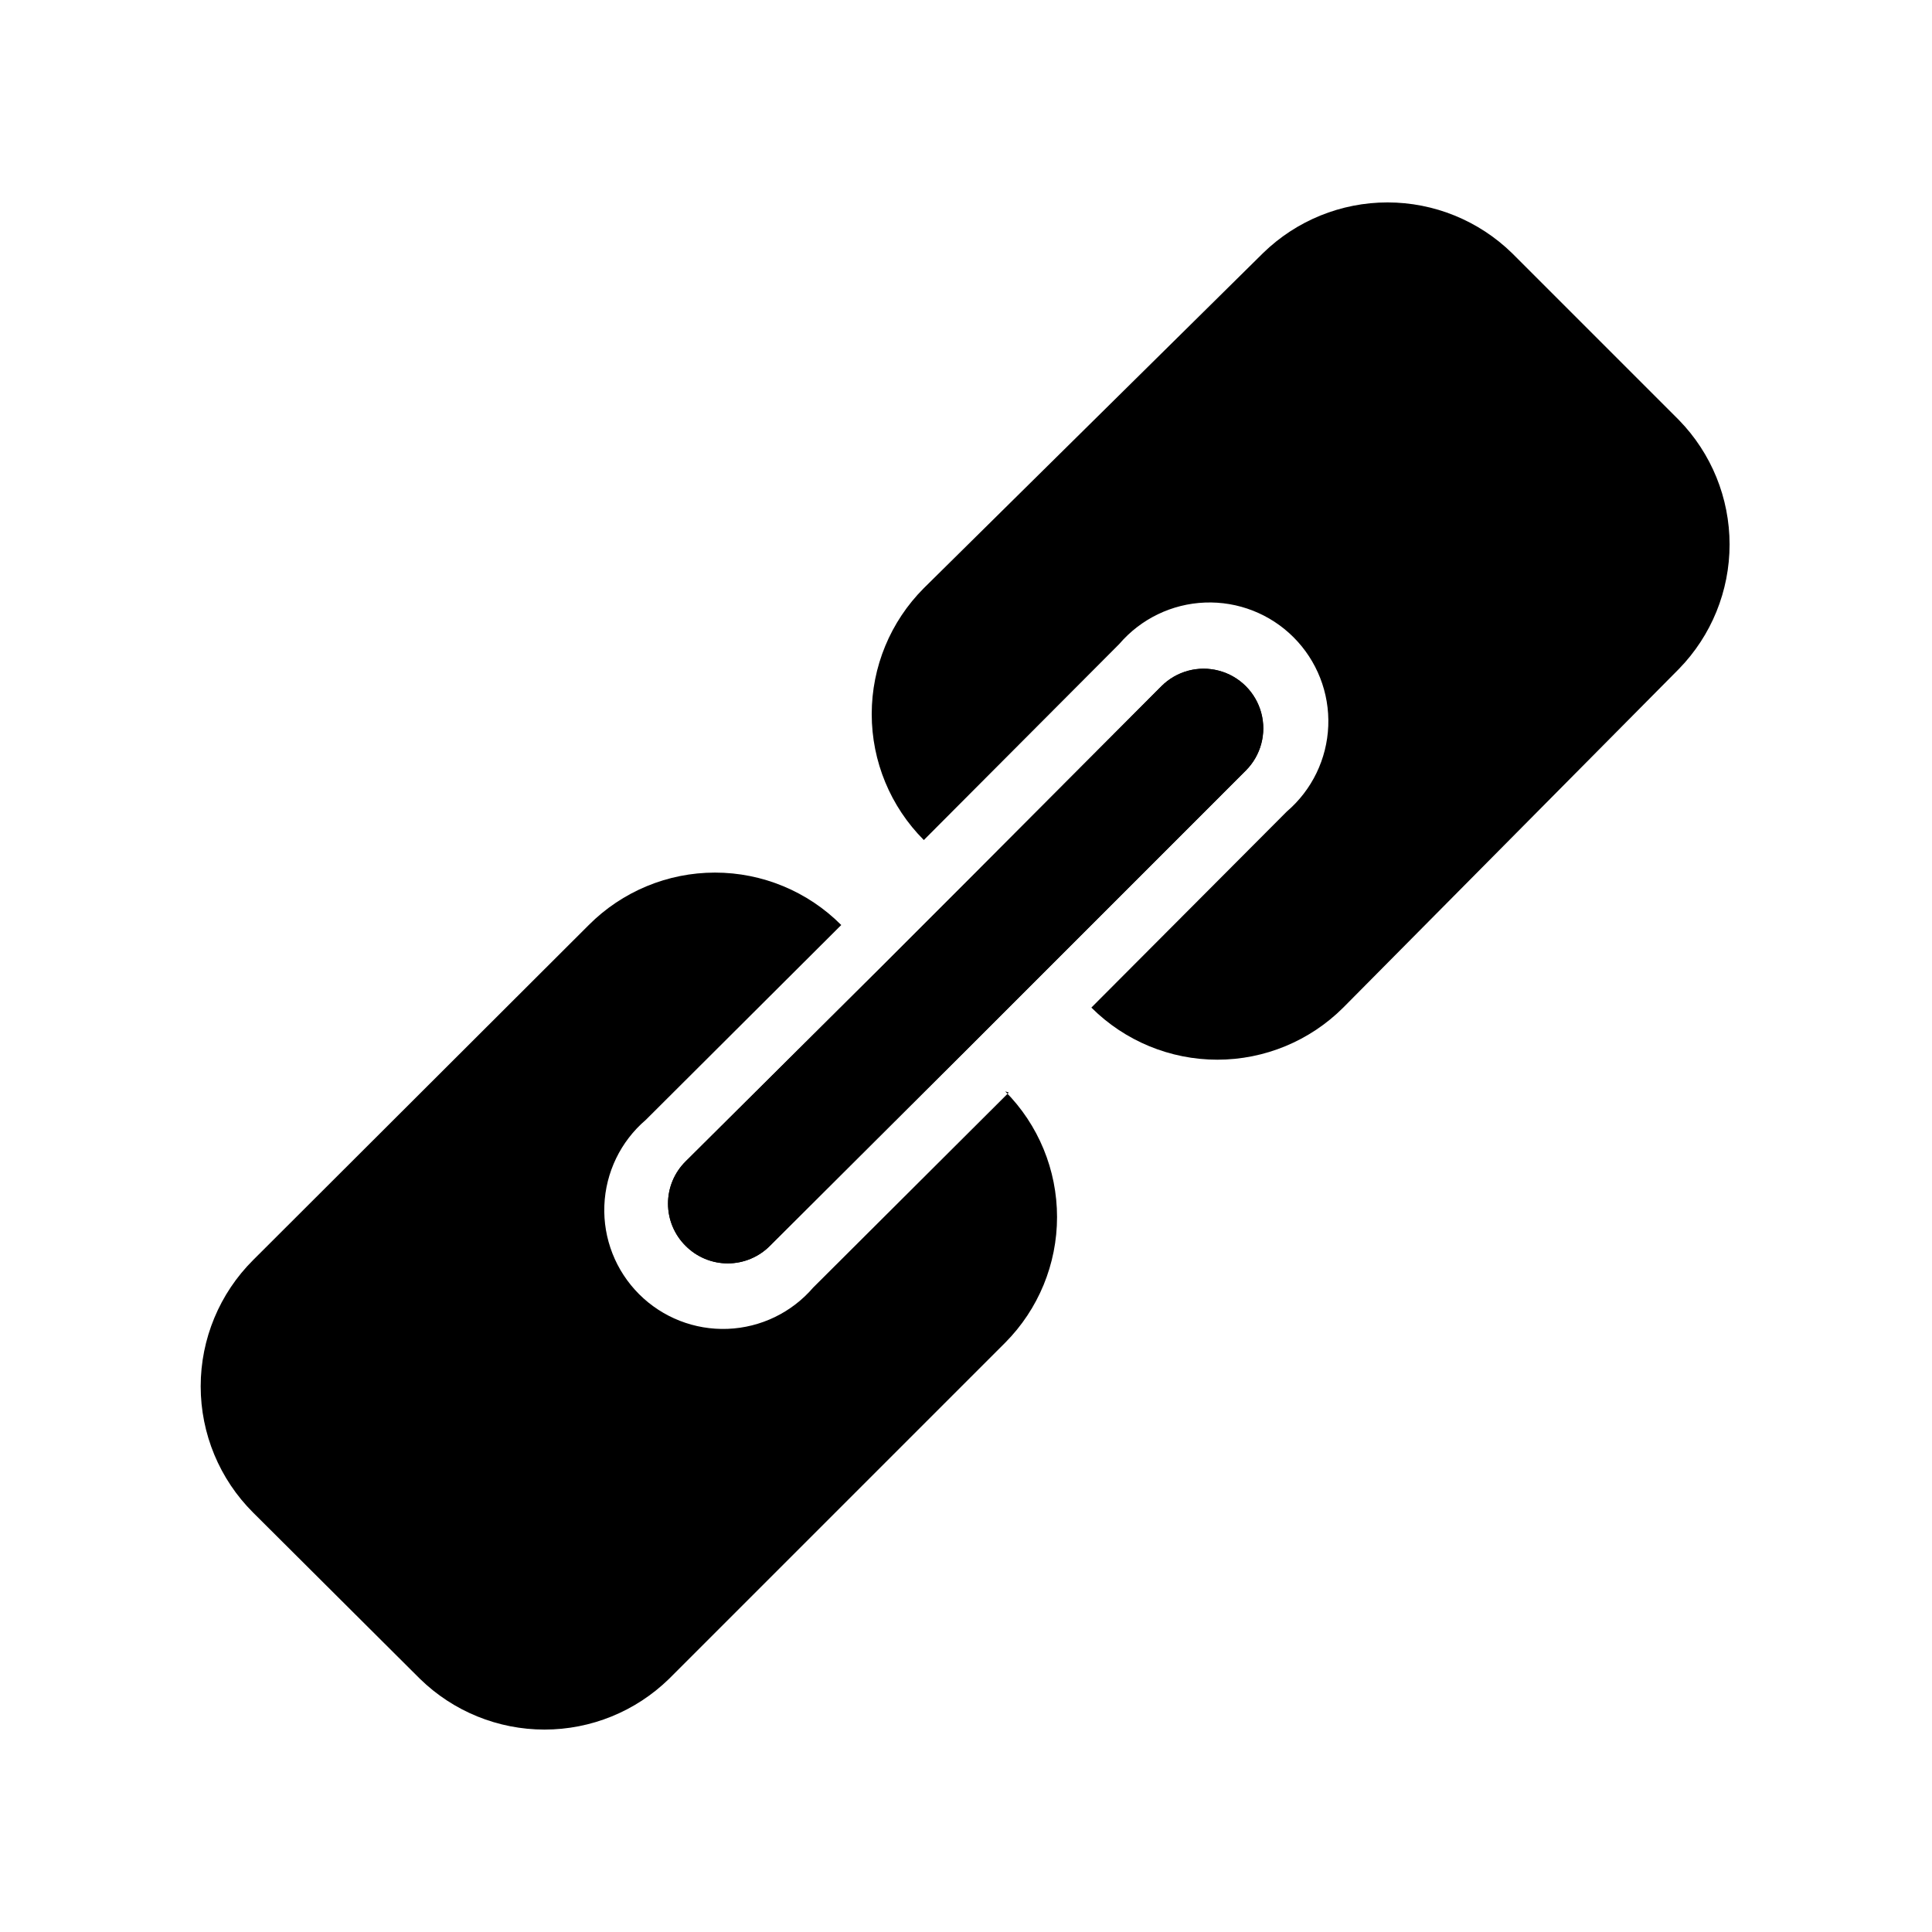 <?xml version="1.0" encoding="UTF-8"?>
<!-- Uploaded to: SVG Repo, www.svgrepo.com, Generator: SVG Repo Mixer Tools -->
<svg fill="#000000" width="800px" height="800px" version="1.1" viewBox="144 144 512 512" xmlns="http://www.w3.org/2000/svg">
 <g>
  <path d="m474.15 348.2-51.797 51.801-22.355 22.355-51.957 51.797c-2.957 2.981-6.981 4.656-11.18 4.656-4.195 0-8.219-1.676-11.176-4.656-2.981-2.957-4.656-6.981-4.656-11.176 0-4.199 1.676-8.223 4.656-11.18l52.113-51.797 22.199-22.199 51.797-51.957c3.992-3.992 9.812-5.555 15.27-4.09 5.457 1.461 9.715 5.723 11.18 11.176 1.461 5.457-0.098 11.277-4.094 15.27z"/>
  <path d="m474.15 348.2-51.797 51.801-22.355 22.355-51.957 51.797c-2.957 2.981-6.981 4.656-11.18 4.656-4.195 0-8.219-1.676-11.176-4.656-2.981-2.957-4.656-6.981-4.656-11.176 0-4.199 1.676-8.223 4.656-11.18l52.113-51.797 22.199-22.199 51.797-51.957c3.992-3.992 9.812-5.555 15.27-4.09 5.457 1.461 9.715 5.723 11.18 11.176 1.461 5.457-0.098 11.277-4.094 15.27z"/>
  <path d="m411.34 433.54-51.797 51.641-0.004-0.004c-5.707 6.664-13.934 10.645-22.699 10.984-8.766 0.34-17.277-2.996-23.48-9.199s-9.539-14.715-9.199-23.48c0.336-8.766 4.316-16.996 10.98-22.699l51.797-51.641h0.004c-8.863-8.895-20.902-13.895-33.457-13.895-12.555 0-24.594 5-33.457 13.895l-88.953 88.793c-8.895 8.863-13.891 20.902-13.891 33.457 0 12.555 4.996 24.594 13.891 33.457l44.242 44.082c8.82 8.609 20.656 13.426 32.98 13.426 12.328 0 24.164-4.816 32.984-13.426l89.109-89.109h0.004c8.797-8.852 13.734-20.82 13.734-33.301 0-12.477-4.938-24.449-13.734-33.297z"/>
  <path d="m588.93 255.31-44.238-44.242c-8.824-8.605-20.66-13.426-32.984-13.426s-24.164 4.82-32.984 13.426l-89.898 88.797c-8.844 8.855-13.812 20.859-13.812 33.375 0 12.52 4.969 24.523 13.812 33.379l51.797-51.957c5.707-6.66 13.934-10.645 22.703-10.98 8.766-0.34 17.277 2.996 23.48 9.199 6.203 6.203 9.539 14.715 9.199 23.48s-4.32 16.992-10.984 22.699l-51.797 51.957c8.855 8.844 20.859 13.812 33.379 13.812 12.516 0 24.52-4.969 33.375-13.812l88.953-89.742c8.609-8.82 13.426-20.656 13.426-32.984 0-12.324-4.816-24.16-13.426-32.98z"/>
 </g>
</svg>